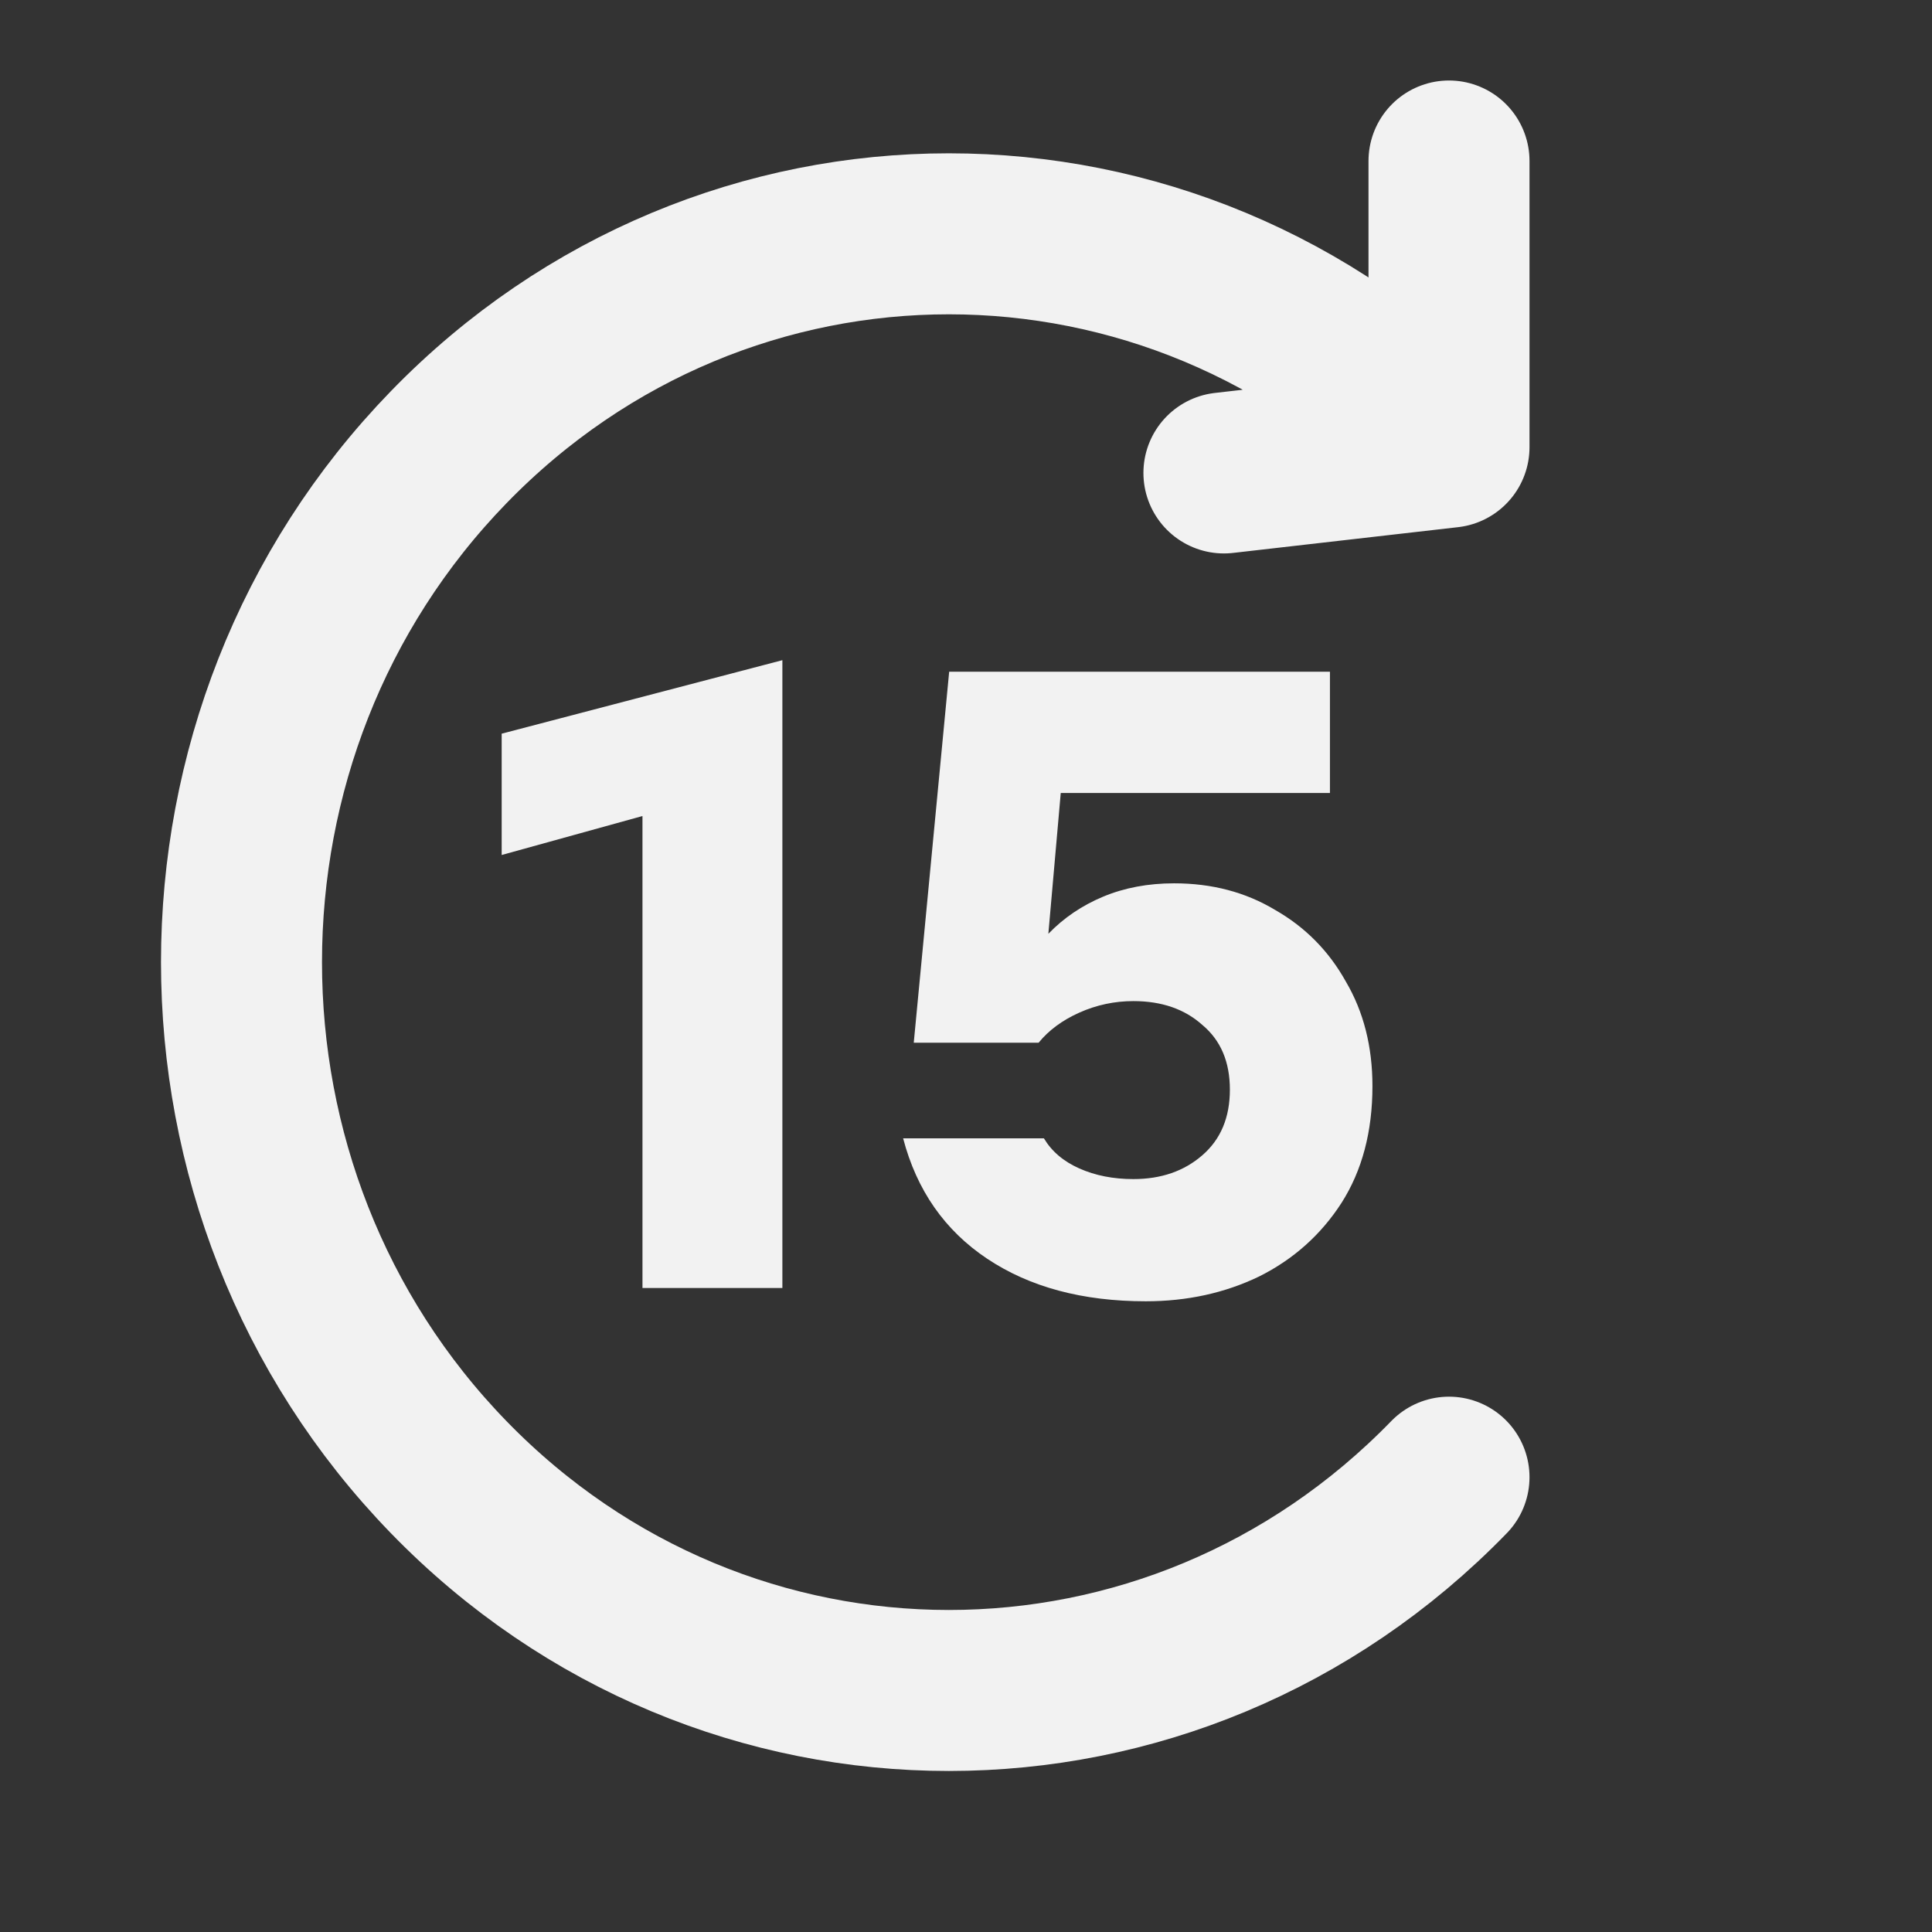 <svg width="24" height="24" viewBox="0 0 24 24" fill="none" xmlns="http://www.w3.org/2000/svg">
<rect x="0" y="0" width="24" height="24" fill="#333333" stroke="none"/>
<path d="M18 18.35C14.569 21.883 9.005 21.883 5.574 18.35C2.142 14.817 2.142 9.088 5.574 5.555C9.005 2.021 14.569 2.021 18 5.555M18 5.555L15.204 5.875M18 5.555L18 2" stroke="#F2F2F2" stroke-width="2" stroke-linecap="round" stroke-linejoin="round"/>
<path d="M7.981 16V10.137L6.232 10.621V9.114L9.719 8.201V16H7.981ZM14.233 16.165C13.449 16.165 12.792 15.989 12.264 15.637C11.736 15.285 11.388 14.786 11.219 14.141H12.968C13.064 14.302 13.21 14.427 13.408 14.515C13.606 14.603 13.83 14.647 14.079 14.647C14.424 14.647 14.71 14.548 14.937 14.35C15.165 14.152 15.278 13.881 15.278 13.536C15.278 13.191 15.165 12.924 14.937 12.733C14.717 12.535 14.431 12.436 14.079 12.436C13.845 12.436 13.621 12.484 13.408 12.579C13.196 12.674 13.027 12.799 12.902 12.953H11.351L11.791 8.344H16.521V9.851H13.177L13.023 11.6C13.214 11.402 13.441 11.248 13.705 11.138C13.969 11.028 14.263 10.973 14.585 10.973C15.055 10.973 15.473 11.083 15.839 11.303C16.213 11.516 16.507 11.813 16.719 12.194C16.939 12.568 17.049 13.001 17.049 13.492C17.049 14.057 16.921 14.541 16.664 14.944C16.408 15.34 16.067 15.644 15.641 15.857C15.216 16.062 14.747 16.165 14.233 16.165Z" fill="#F2F2F2"/>
</svg>
